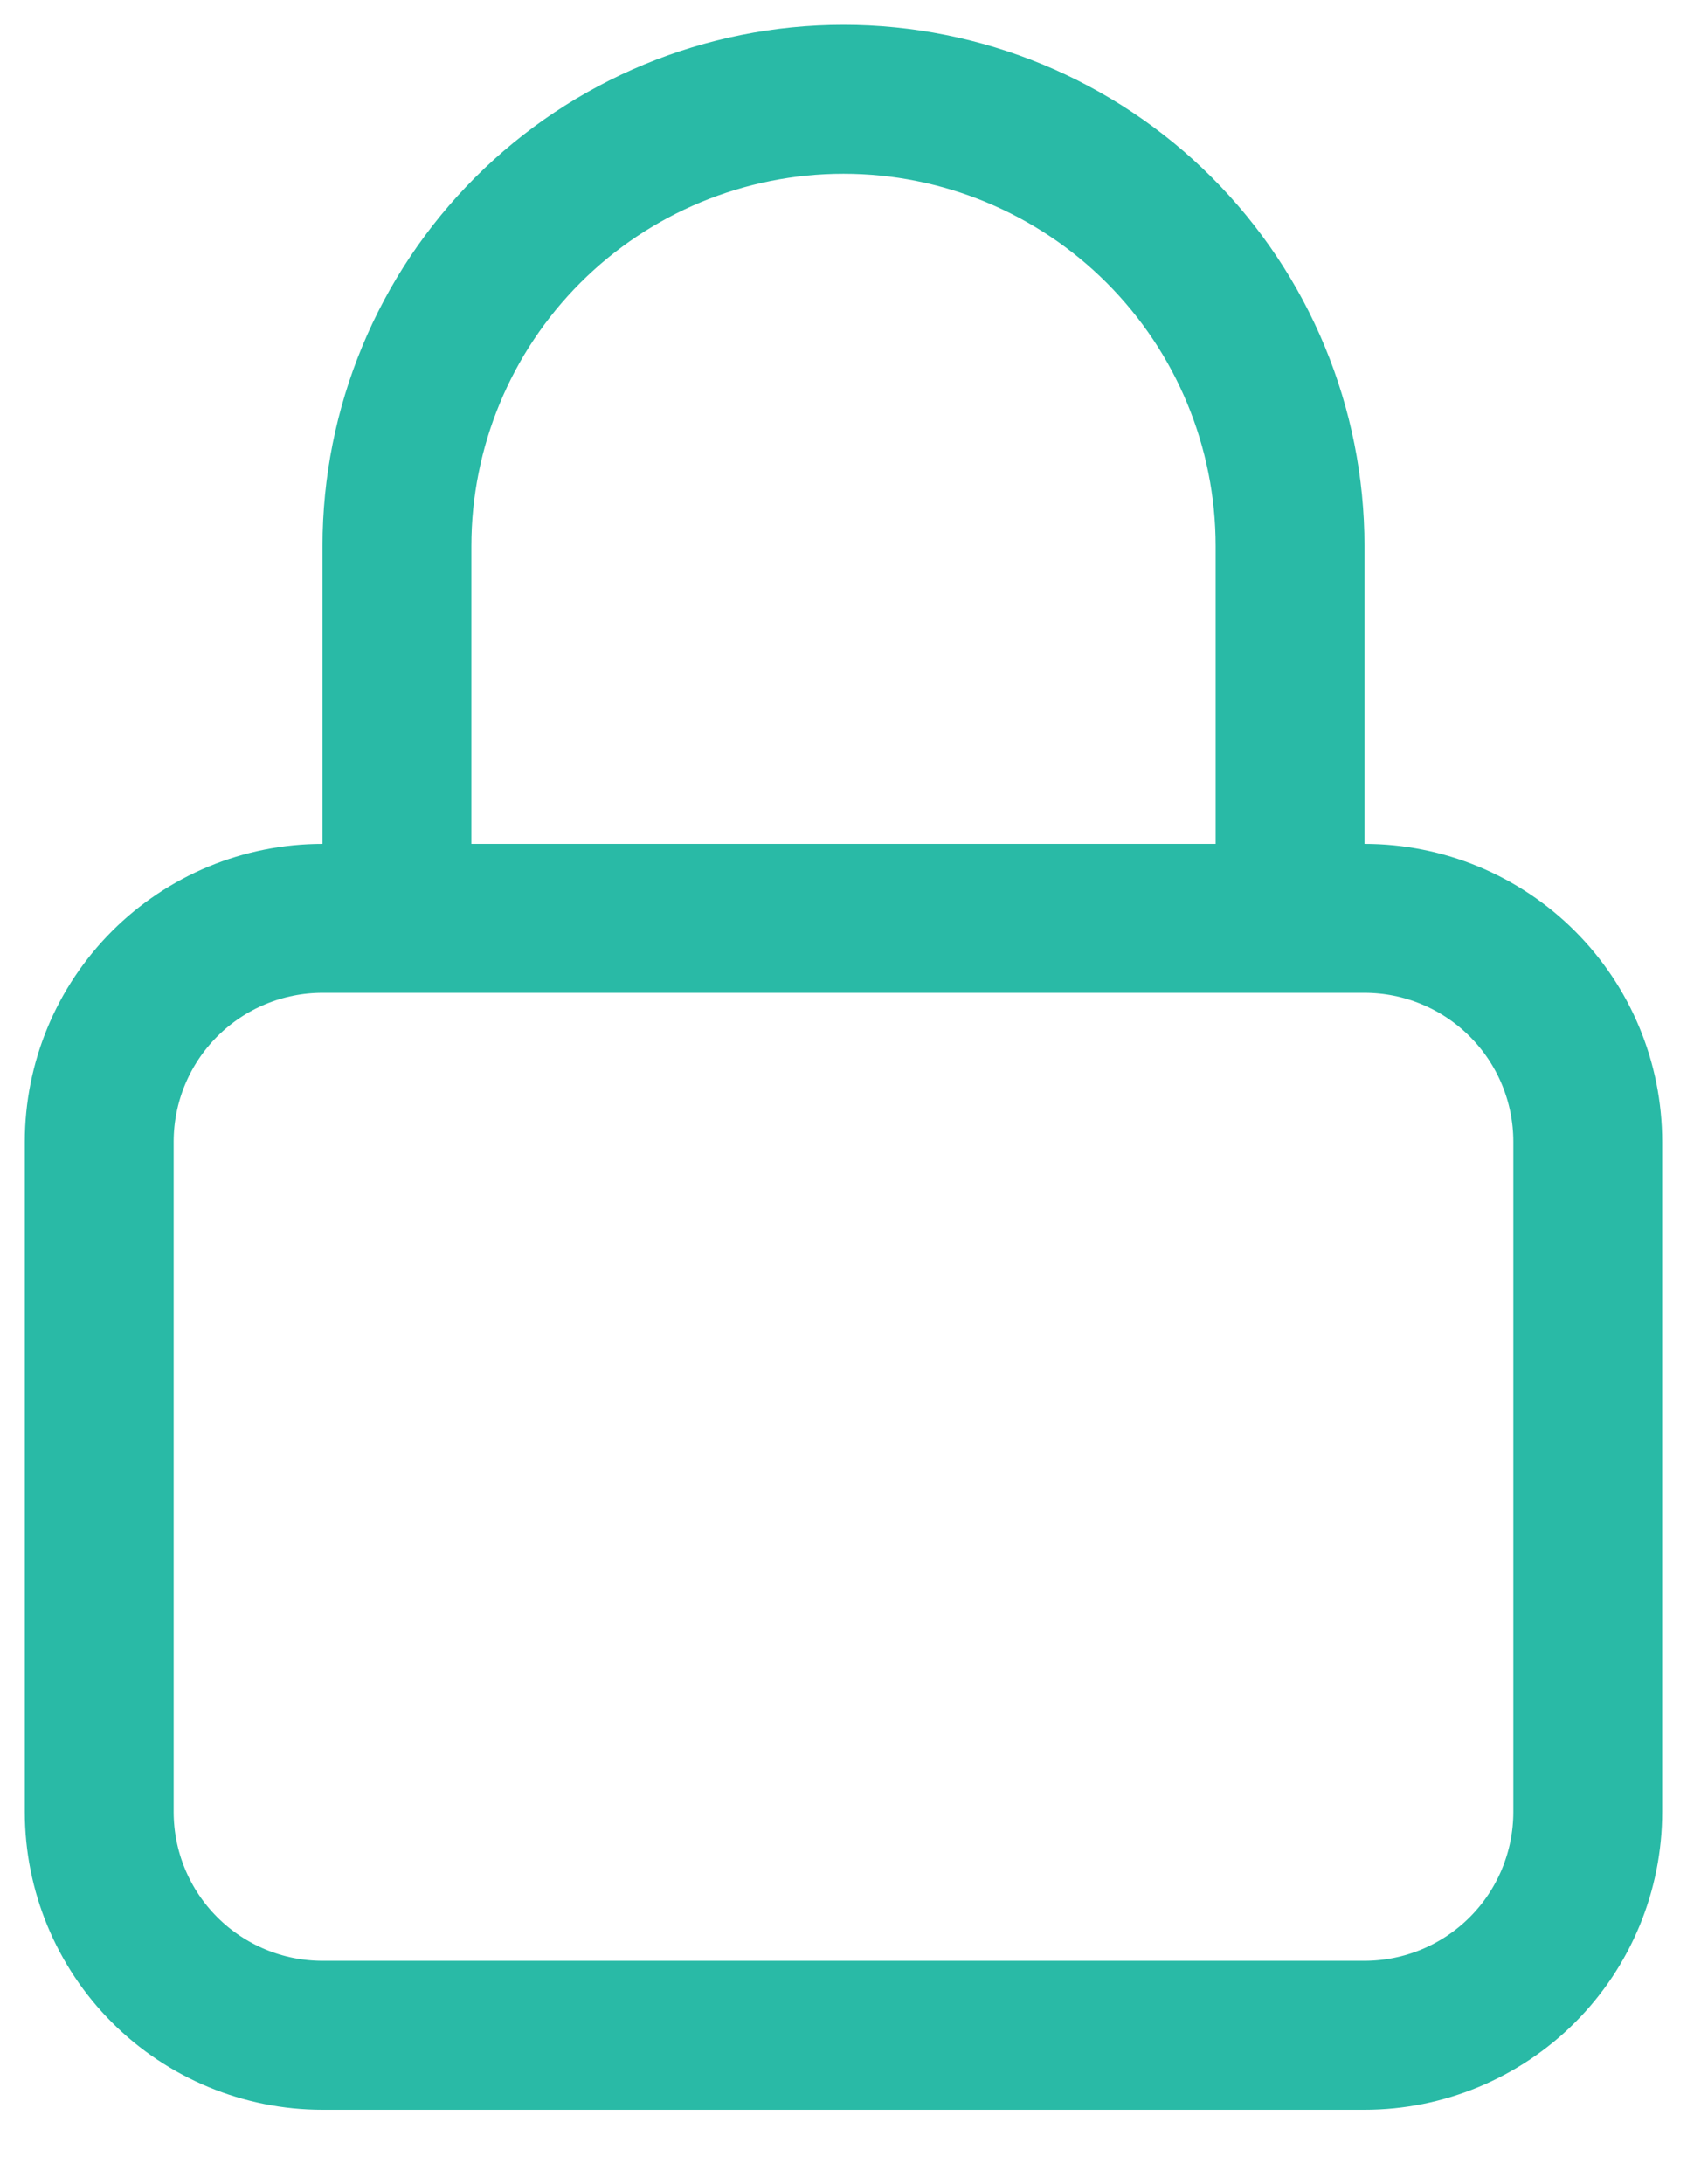 <svg width="17" height="22" viewBox="0 0 17 22" fill="none" xmlns="http://www.w3.org/2000/svg">
<path d="M13 9.25V5.5C13 4.307 12.526 3.162 11.682 2.318C10.838 1.474 9.693 1 8.5 1C7.307 1 6.162 1.474 5.318 2.318C4.474 3.162 4 4.307 4 5.5V9.25M3.25 20.5H13.75C14.347 20.5 14.919 20.263 15.341 19.841C15.763 19.419 16 18.847 16 18.25V11.5C16 10.903 15.763 10.331 15.341 9.909C14.919 9.487 14.347 9.25 13.75 9.25H3.25C2.653 9.25 2.081 9.487 1.659 9.909C1.237 10.331 1 10.903 1 11.5V18.25C1 18.847 1.237 19.419 1.659 19.841C2.081 20.263 2.653 20.5 3.25 20.5Z" stroke="#29baa6" stroke-width="1.5" stroke-linecap="round" stroke-linejoin="round"/>
</svg>
